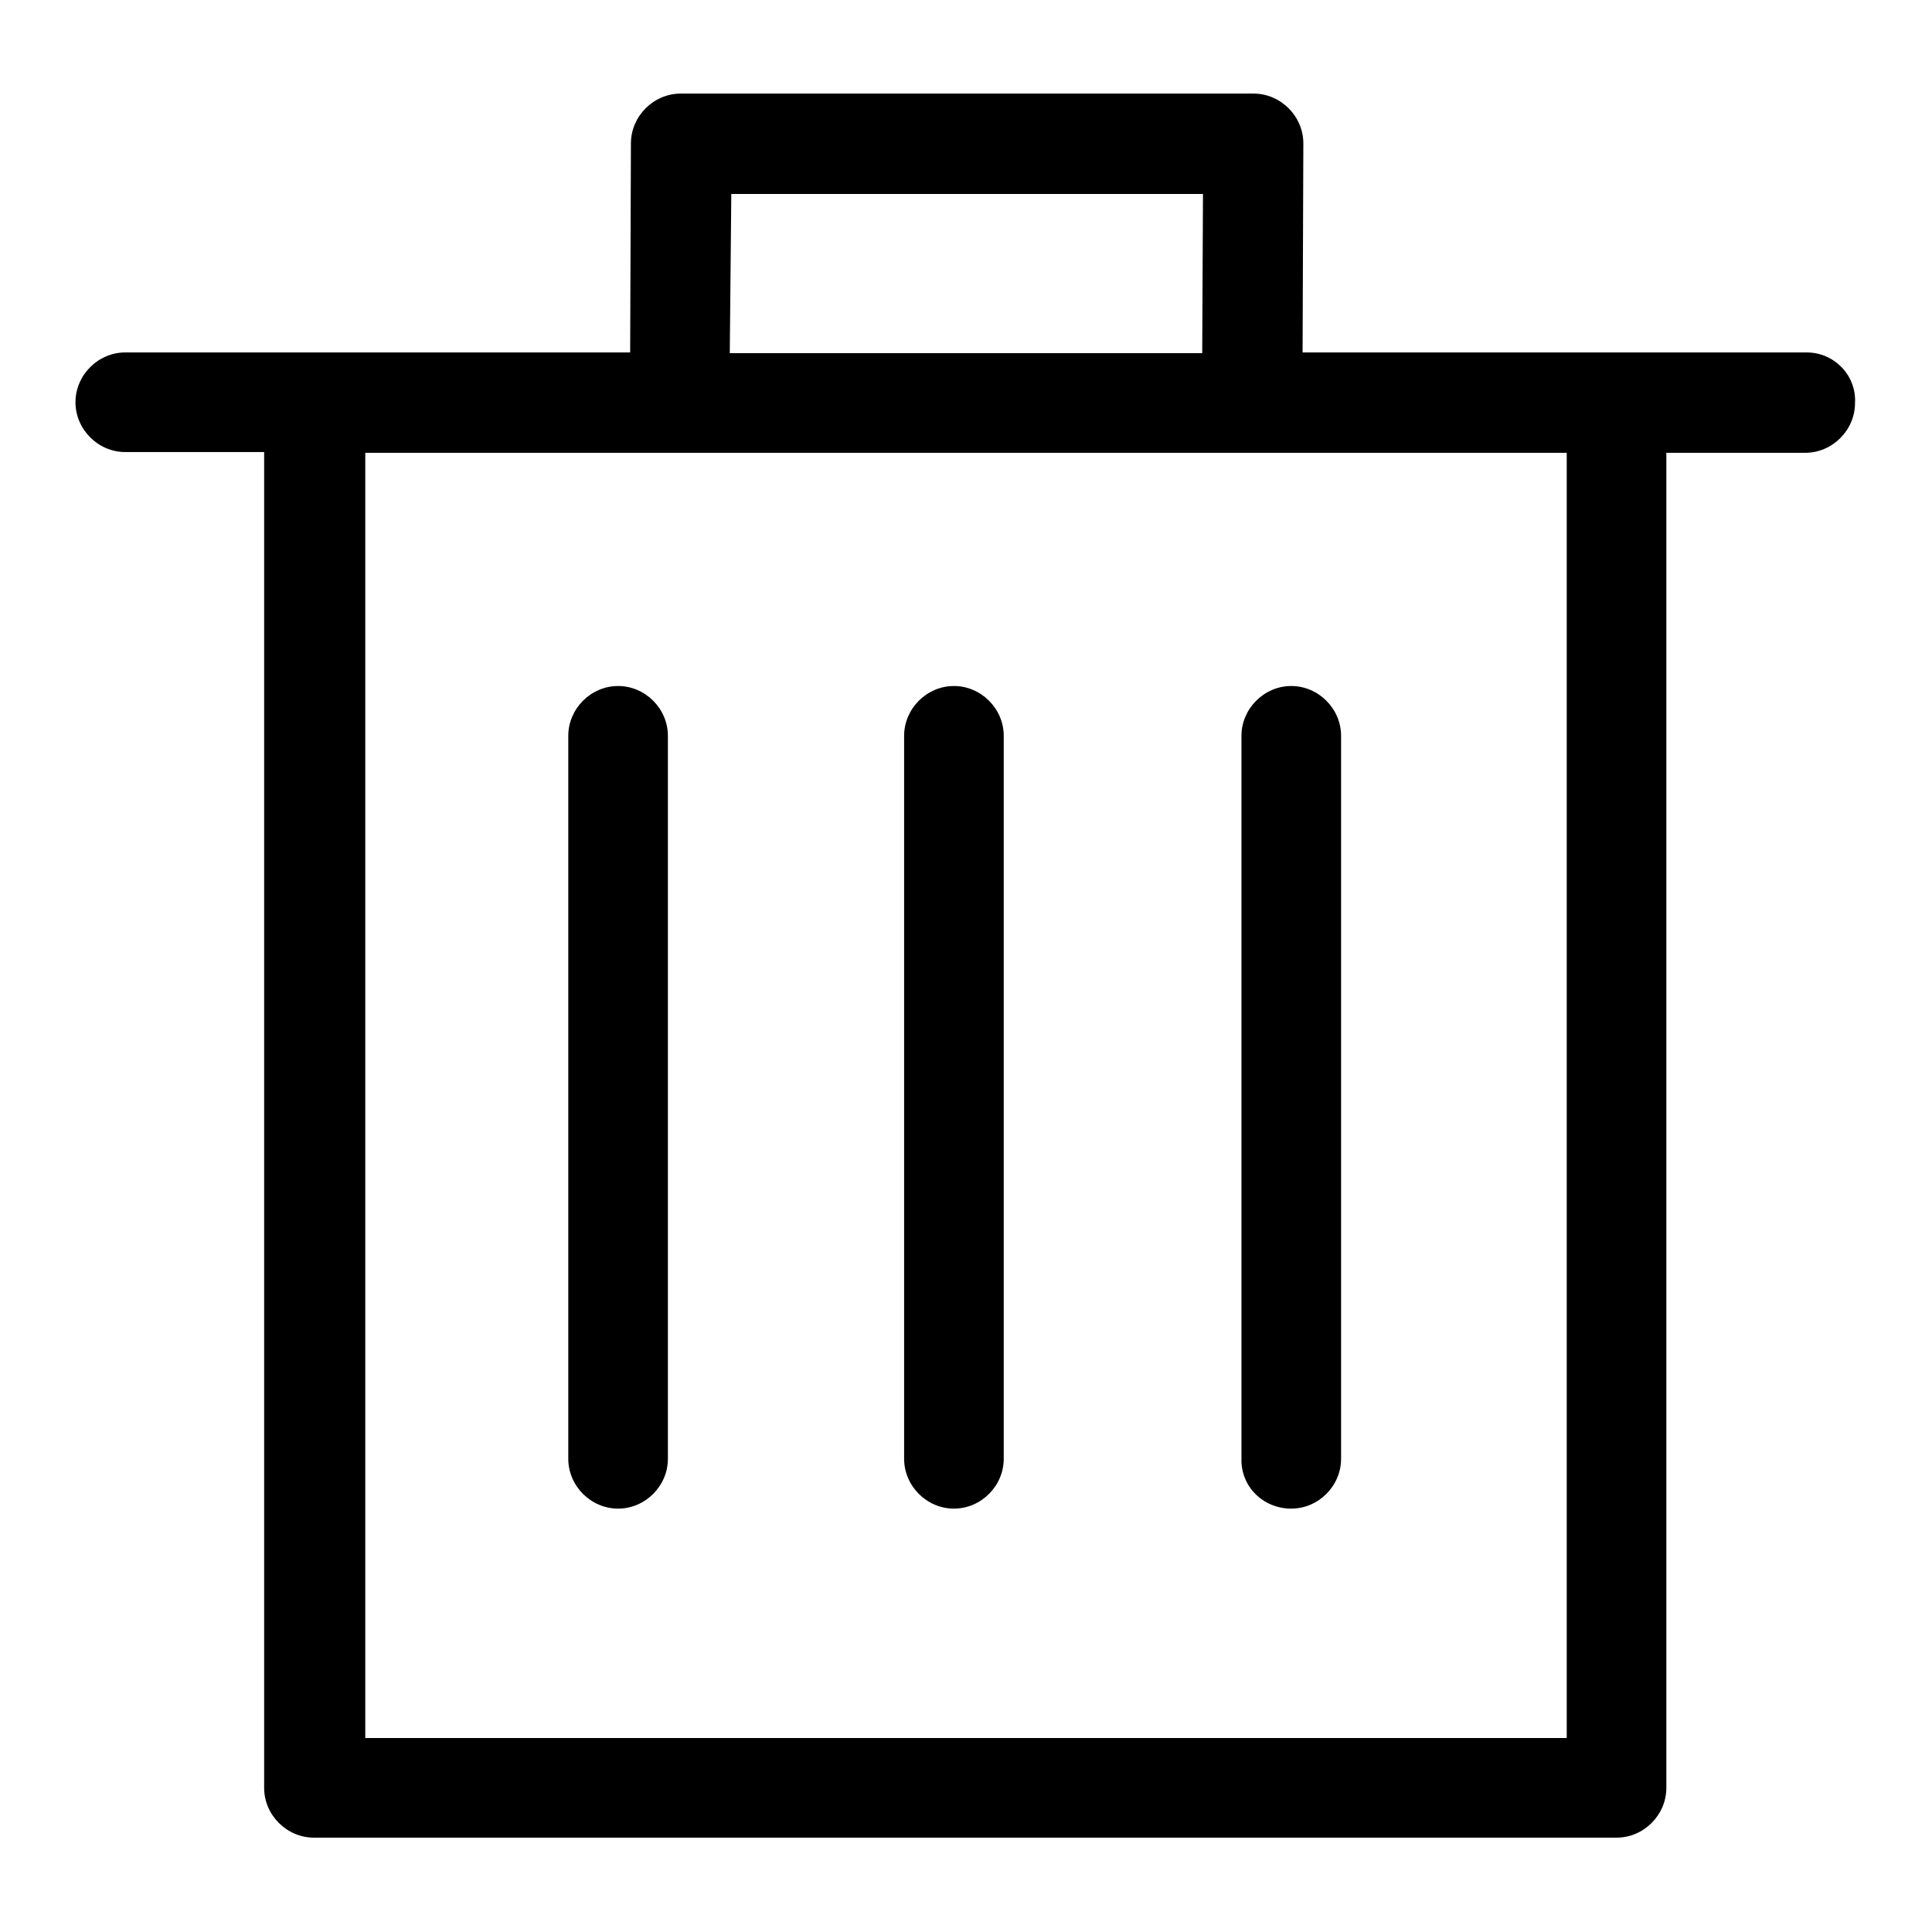 <?xml version="1.0" encoding="utf-8"?>
<!-- Svg Vector Icons : http://www.onlinewebfonts.com/icon -->
<!DOCTYPE svg PUBLIC "-//W3C//DTD SVG 1.1//EN" "http://www.w3.org/Graphics/SVG/1.1/DTD/svg11.dtd">
<svg version="1.1" xmlns="http://www.w3.org/2000/svg" xmlns:xlink="http://www.w3.org/1999/xlink" x="0px" y="0px" viewBox="0 0 256 256" enable-background="new 0 0 256 256" xml:space="preserve">
<g> <path fill="#000000" d="M239.4,46.7h-66.8l0.1-27.7c0-3.6-3-6.6-6.6-6.6H90.2c-3.6,0-6.6,3-6.6,6.6l-0.1,27.7H16.6 c-3.6,0-6.6,3-6.6,6.6c0,3.6,3,6.6,6.6,6.6h18.4v177c0,3.6,3,6.6,6.6,6.6h172.6c3.6,0,6.6-3,6.6-6.6V60h18.4c3.6,0,6.6-3,6.6-6.6 C246,49.7,243,46.7,239.4,46.7L239.4,46.7z M96.9,25.7h62.5l-0.1,21.1H96.7L96.9,25.7z M207.5,230.3H48.4V60h159.2V230.3z"/> <path fill="#000000" d="M81.9,199.9c3.6,0,6.6-3,6.6-6.6V97.5c0-3.6-3-6.6-6.6-6.6c-3.6,0-6.6,3-6.6,6.6v95.8 C75.3,196.9,78.3,199.9,81.9,199.9z M126.4,199.9c3.6,0,6.6-3,6.6-6.6V97.5c0-3.6-3-6.6-6.6-6.6c-3.6,0-6.6,3-6.6,6.6v95.8 C119.8,196.9,122.8,199.9,126.4,199.9z M171.1,199.9c3.6,0,6.6-3,6.6-6.6V97.5c0-3.6-3-6.6-6.6-6.6c-3.6,0-6.6,3-6.6,6.6v95.8 C164.4,196.9,167.3,199.9,171.1,199.9L171.1,199.9z"/></g>
</svg>